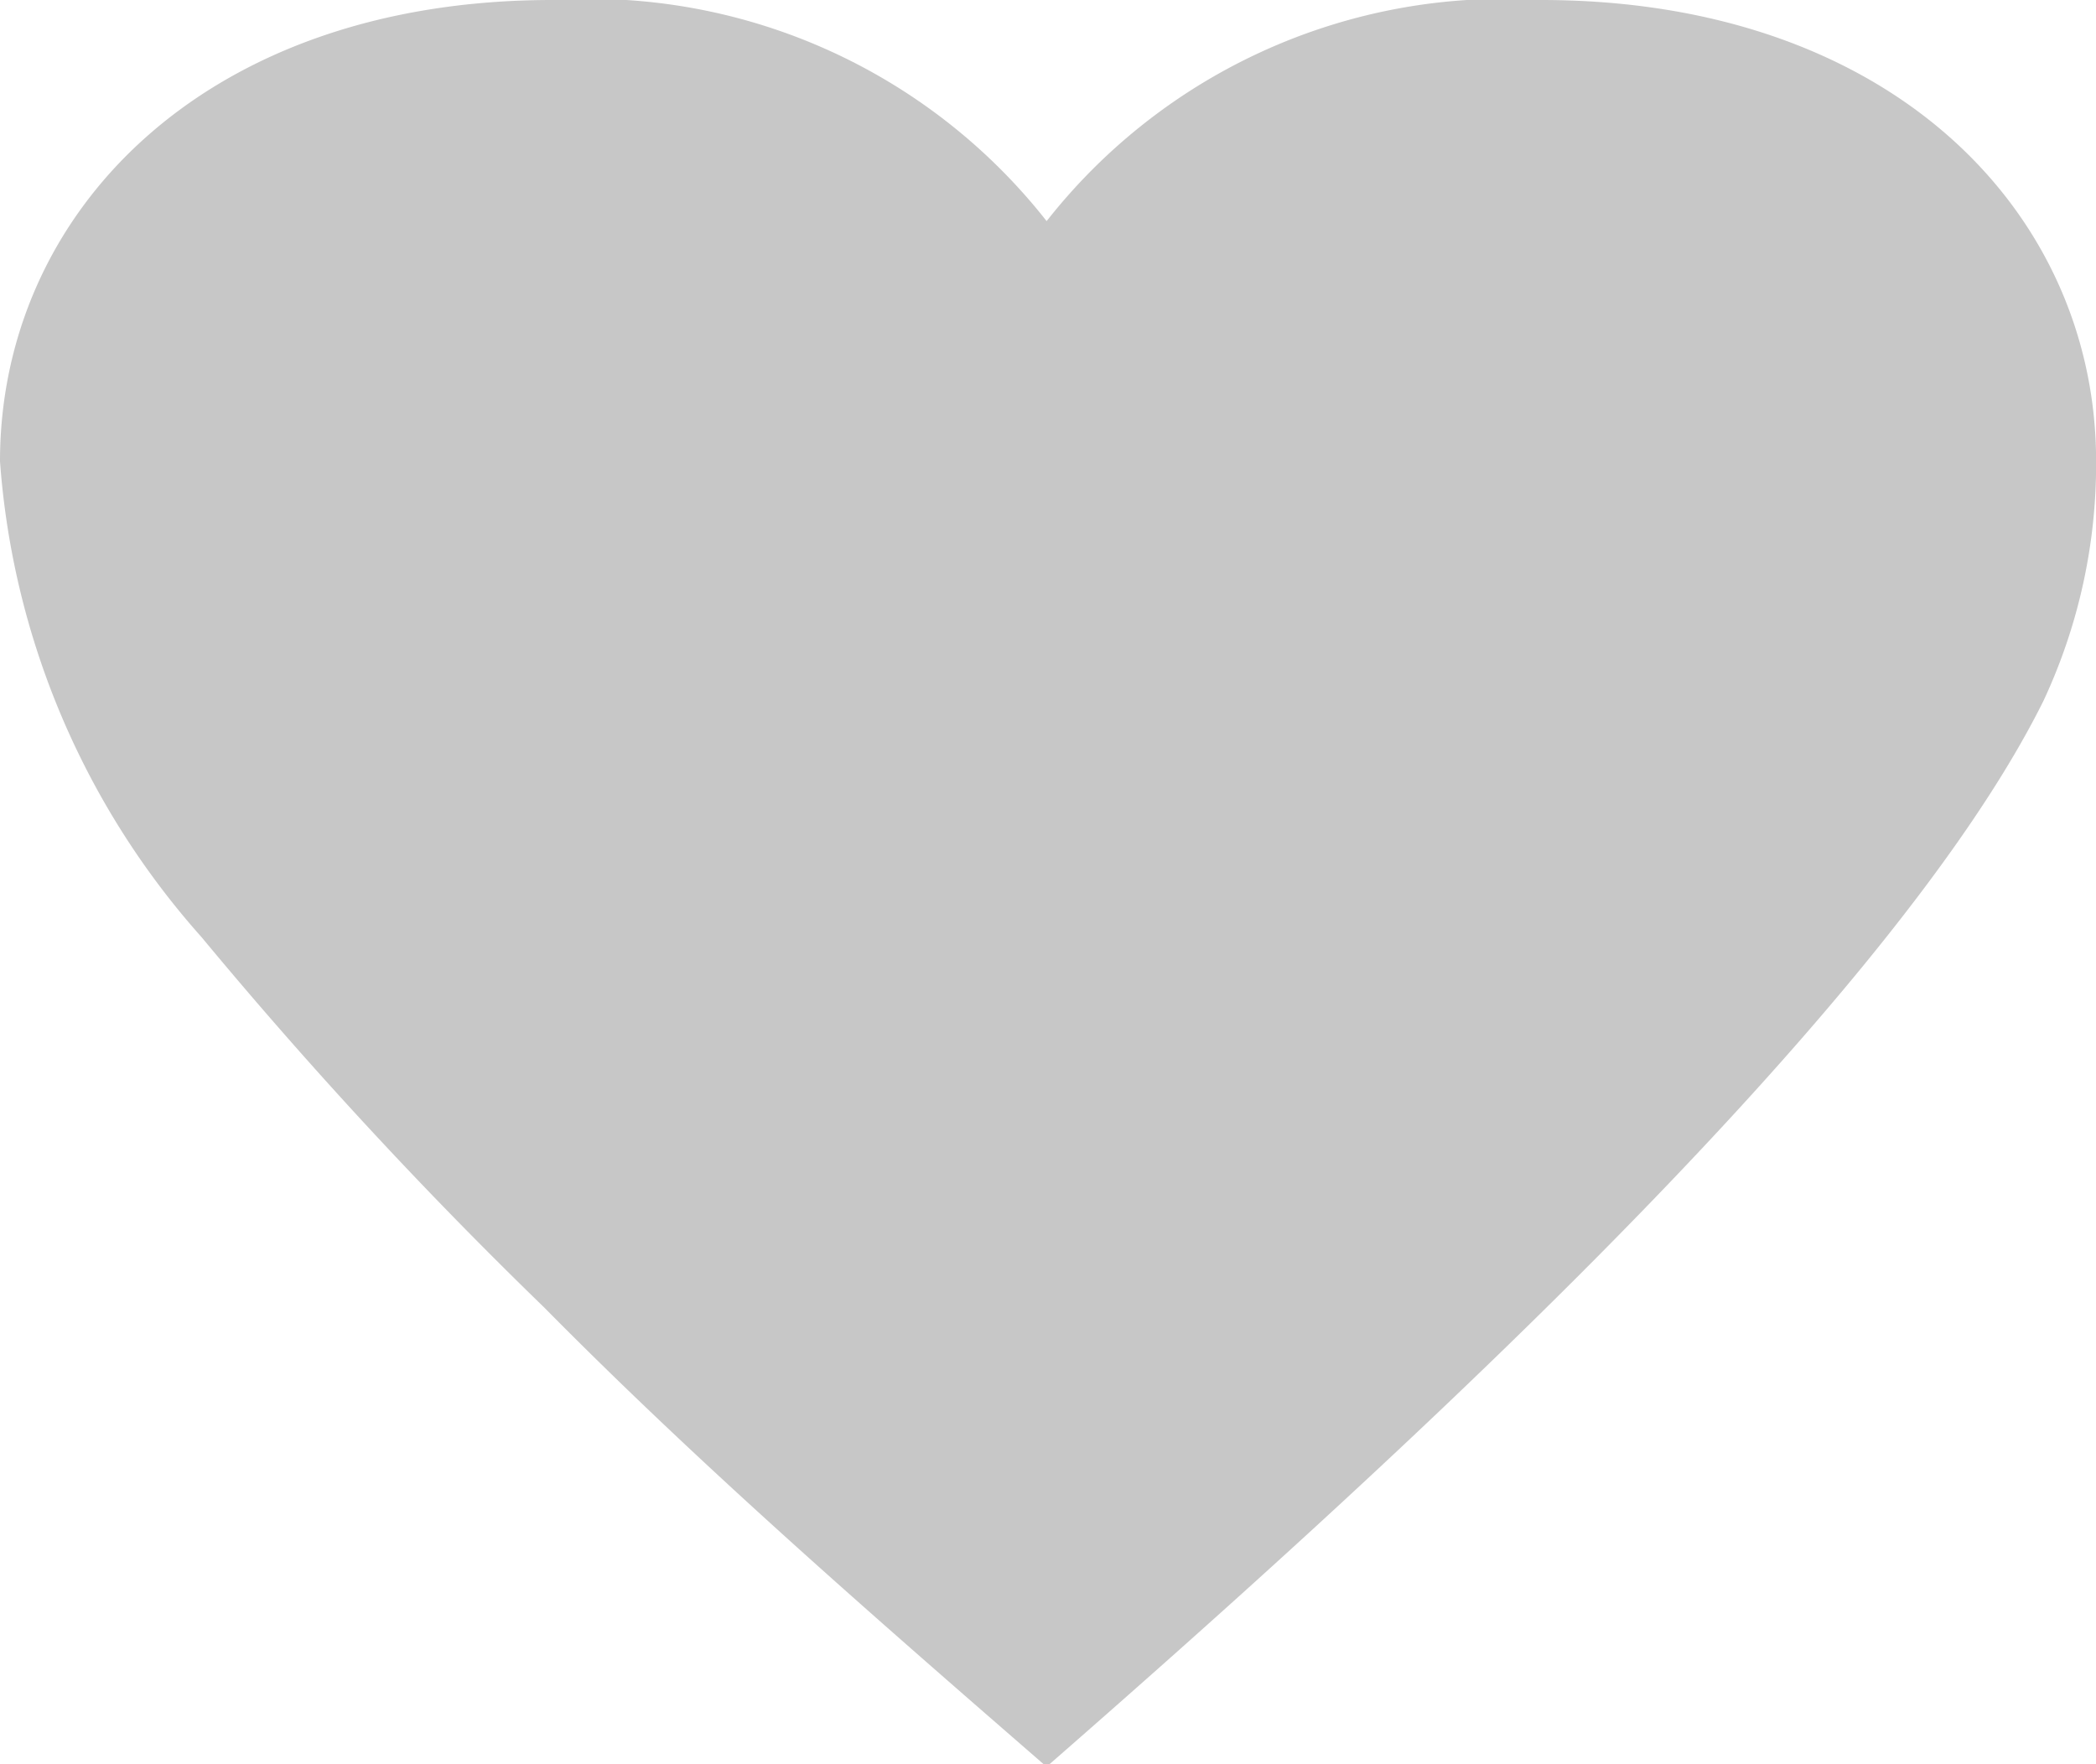 <svg xmlns="http://www.w3.org/2000/svg" xmlns:xlink="http://www.w3.org/1999/xlink" width="19.906" height="16.756" viewBox="0 0 19.906 16.756">
  <defs>
    <clipPath id="clip-path">
      <rect id="長方形_1993" data-name="長方形 1993" width="19.906" height="16.756" fill="#c7c7c7"/>
    </clipPath>
  </defs>
  <g id="グループ_800" data-name="グループ 800" clip-path="url(#clip-path)">
    <path id="パス_771" data-name="パス 771" d="M9.914,16.756h.052c2.832-2.475,7.92-7.033,9.441-10.1a5.309,5.309,0,0,0,.5-2.277C19.906,2.044,17.991,0,14.635,0A5.524,5.524,0,0,0,9.94,2.1,5.523,5.523,0,0,0,5.246,0C1.914,0,0,2.044,0,4.381A7.616,7.616,0,0,0,1.914,8.9a44.133,44.133,0,0,0,3.254,3.517c1.493,1.512,3.119,2.926,4.745,4.339" transform="translate(0 0)" fill="#c7c7c7"/>
  </g>
</svg>
